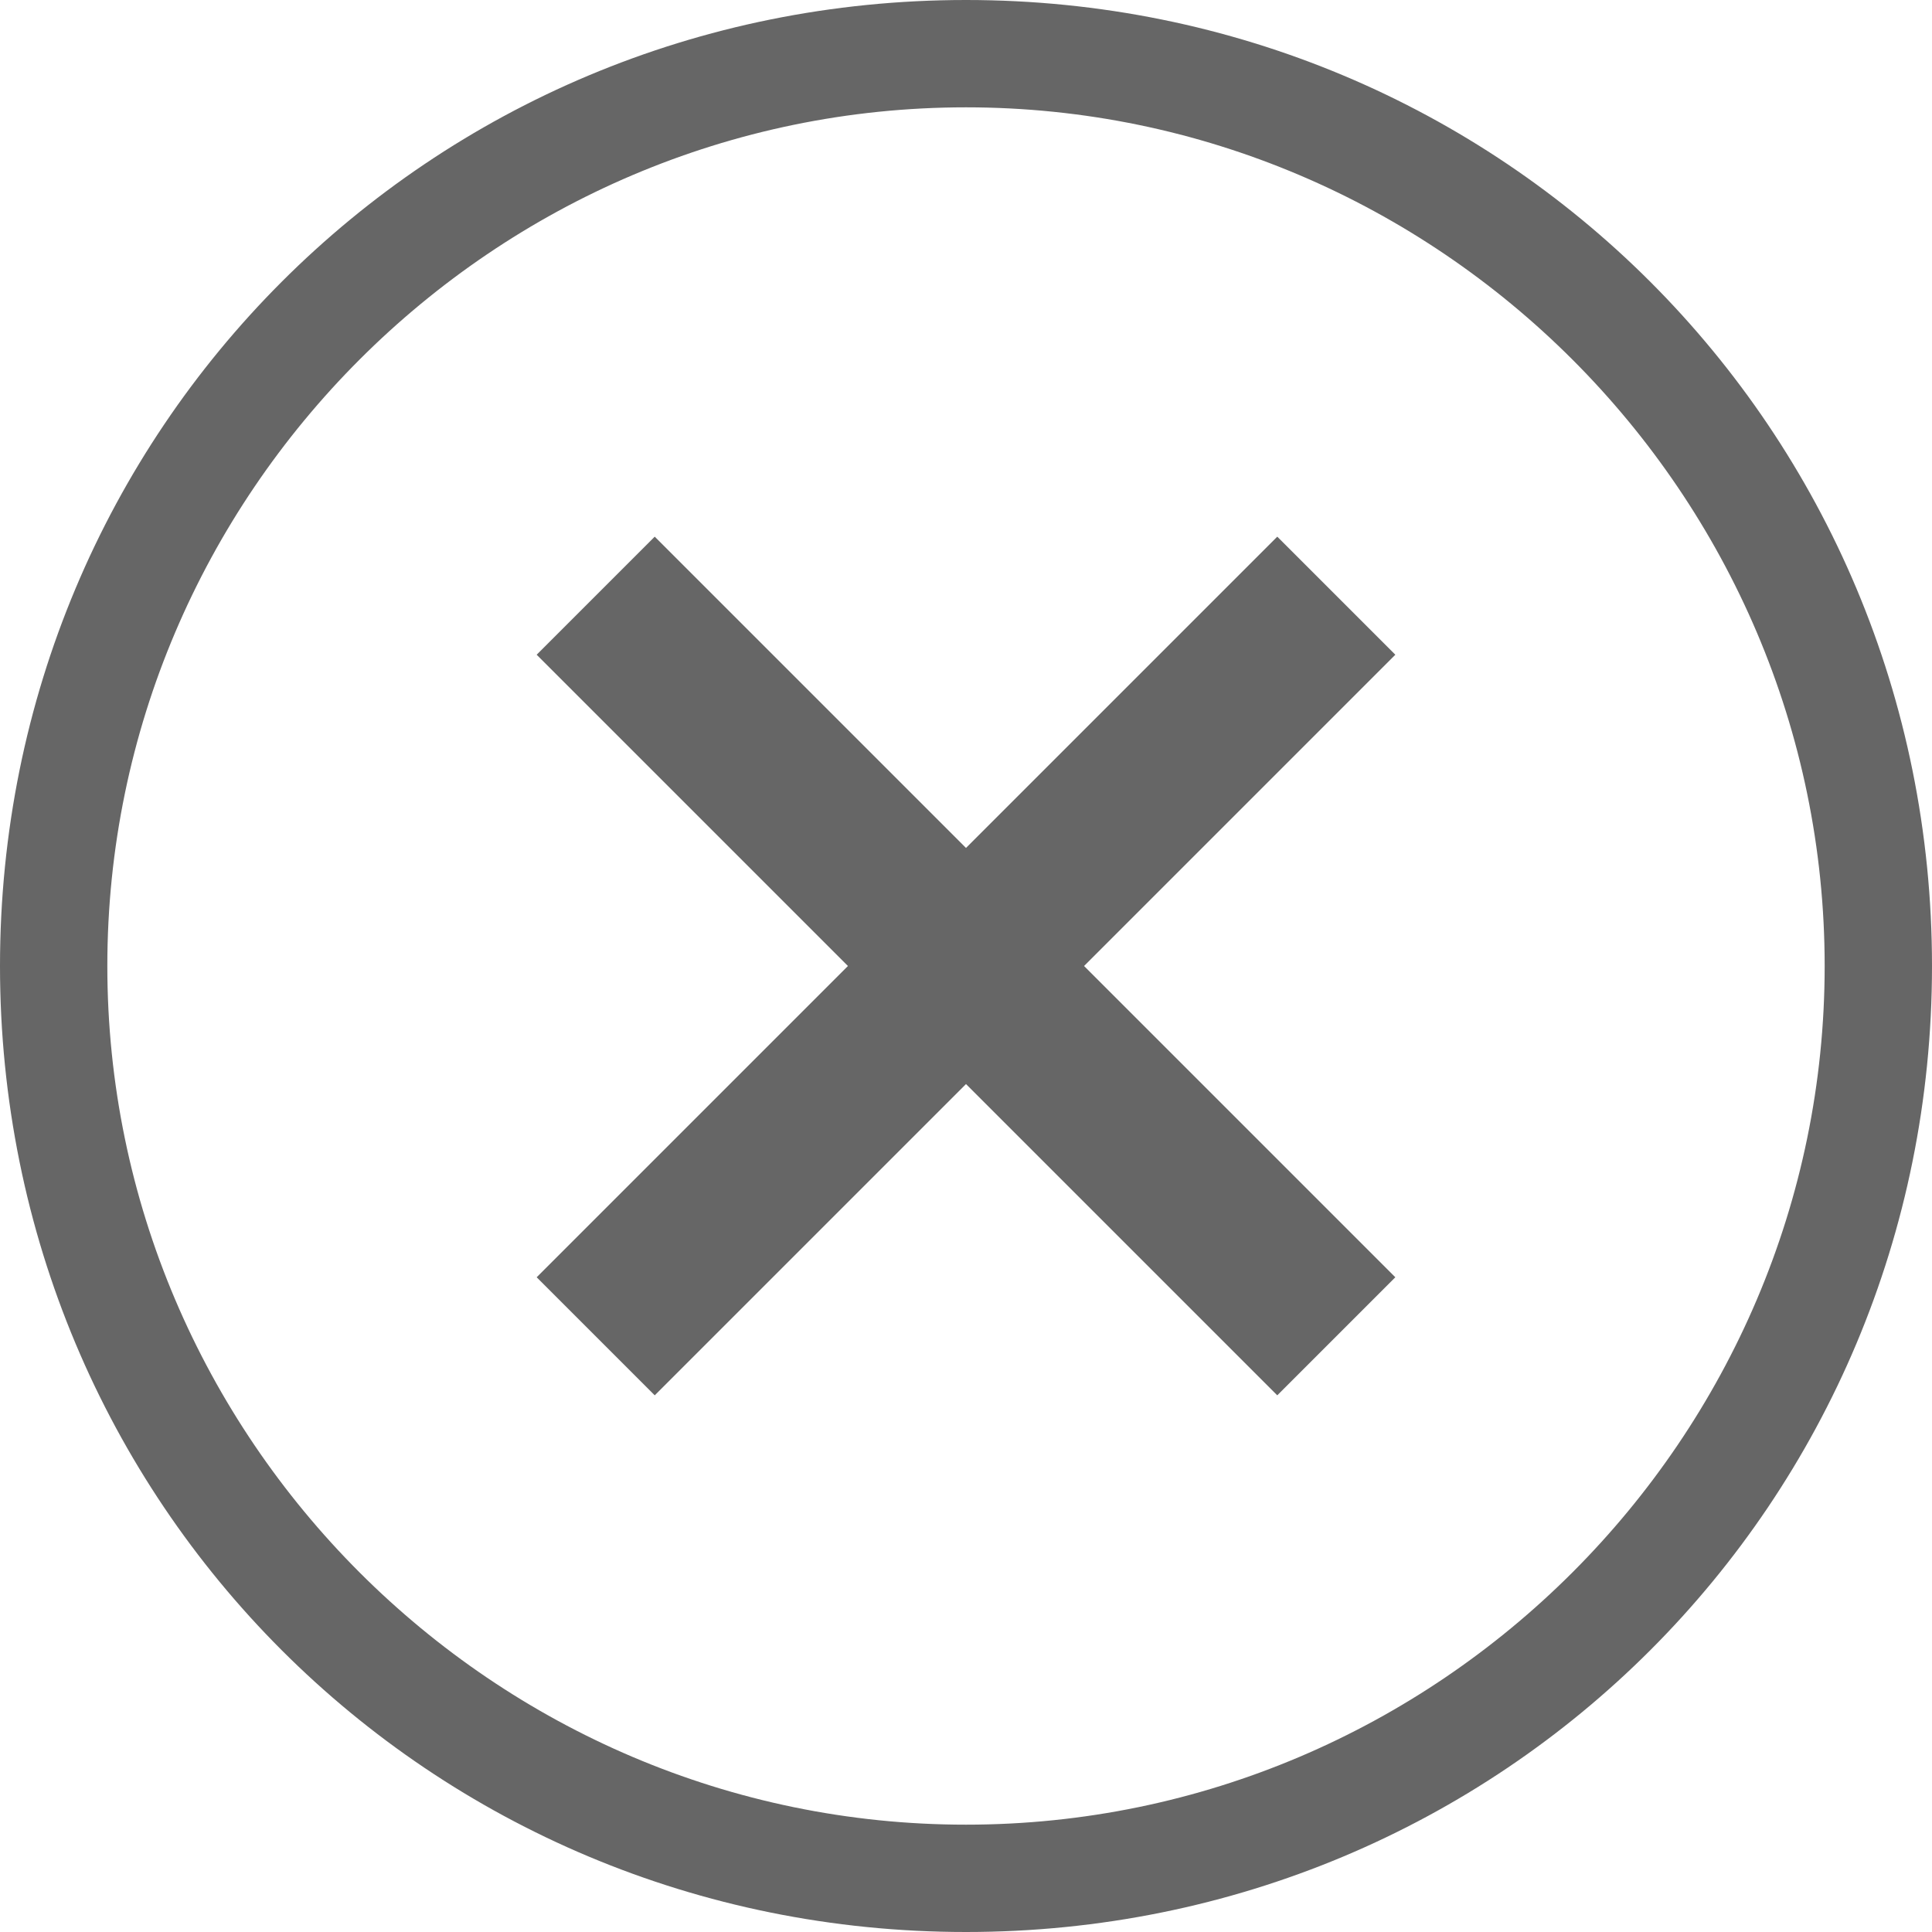 <?xml version="1.0" encoding="utf-8"?>
<!-- Generator: Adobe Illustrator 25.2.0, SVG Export Plug-In . SVG Version: 6.00 Build 0)  -->
<svg version="1.1" id="Layer_1" xmlns="http://www.w3.org/2000/svg" xmlns:xlink="http://www.w3.org/1999/xlink" x="0px" y="0px"
	 width="18px" height="18px" viewBox="0 0 18 18" style="enable-background:new 0 0 18 18;" xml:space="preserve">
<style type="text/css">
	.st0{fill:#666666;}
	.st1{fill-rule:evenodd;clip-rule:evenodd;fill:#666666;}
</style>
<g>
	<path class="st0" d="M9,1c4.4,0,8,3.6,8,8s-3.6,8-8,8s-8-3.6-8-8S4.6,1,9,1 M9,0C4,0,0,4,0,9s4,9,9,9s9-4,9-9S14,0,9,0L9,0z"/>
</g>
<polygon class="st1" points="9,7.9 11.9,5 13,6.1 10.1,9 13,11.9 11.9,13 9,10.1 6.1,13 5,11.9 7.9,9 5,6.1 6.1,5 "/>
</svg>
